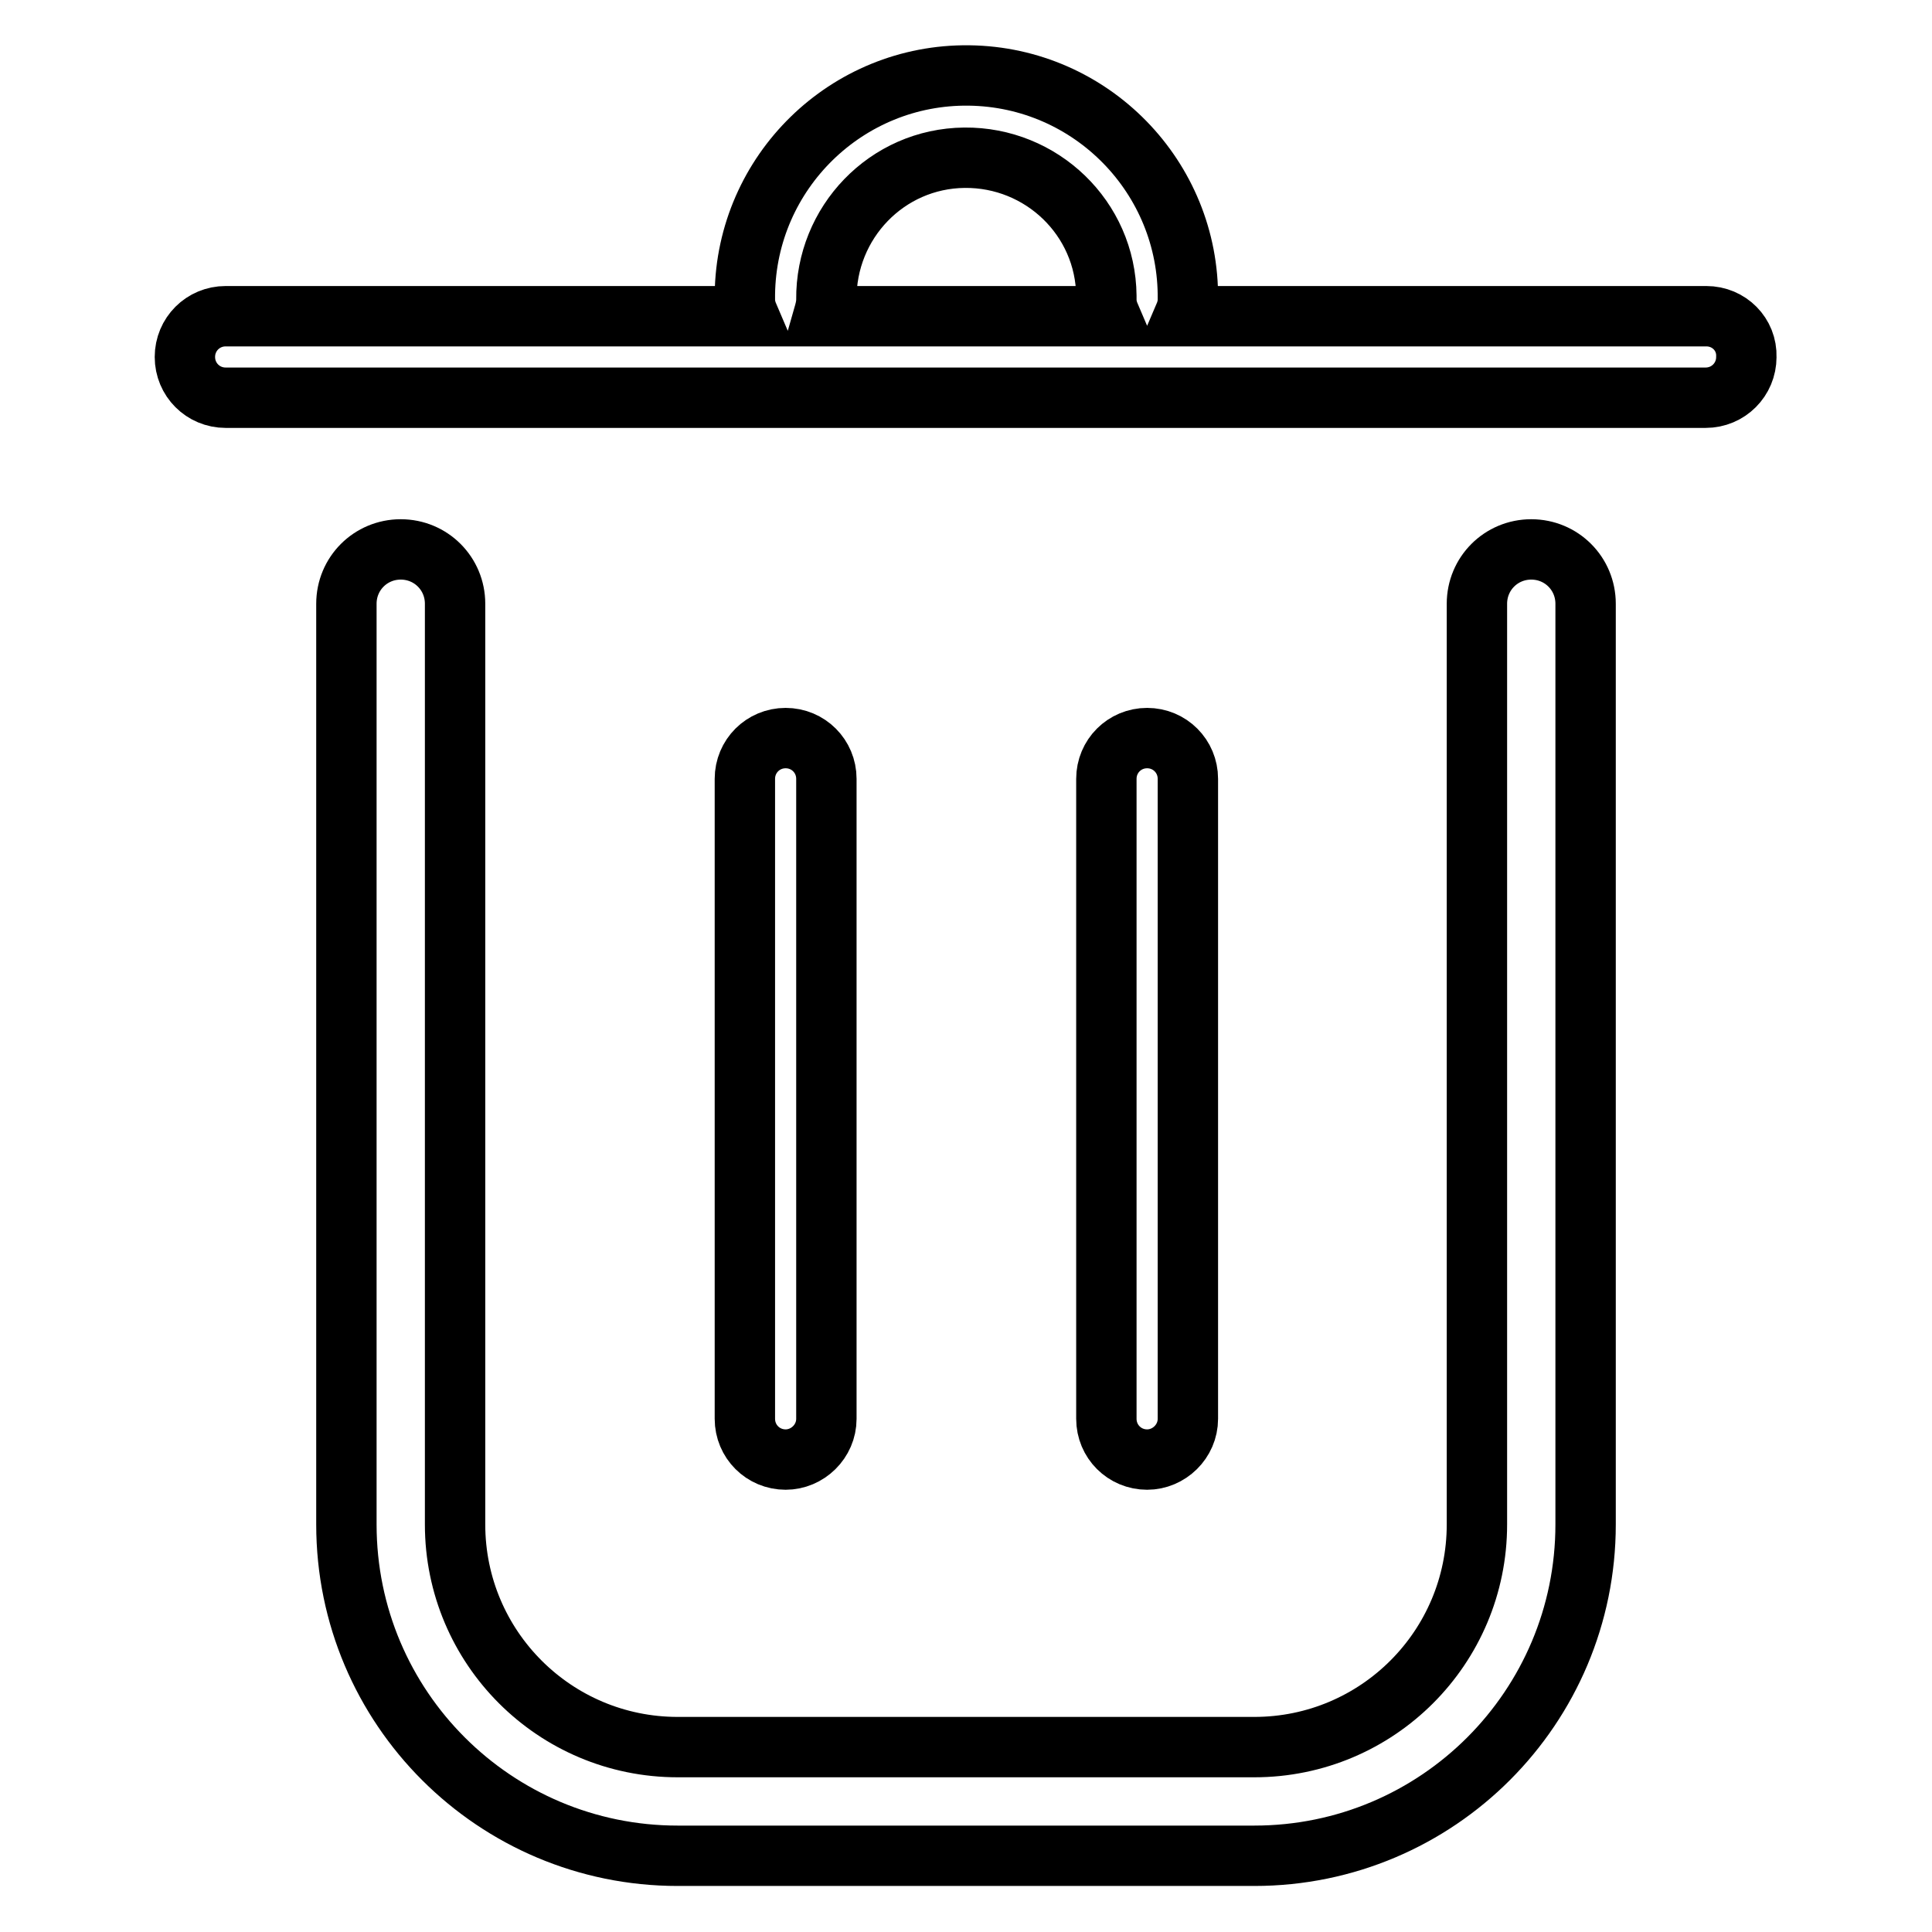 <?xml version="1.0" encoding="utf-8"?>
<!-- Svg Vector Icons : http://www.onlinewebfonts.com/icon -->
<!DOCTYPE svg PUBLIC "-//W3C//DTD SVG 1.1//EN" "http://www.w3.org/Graphics/SVG/1.1/DTD/svg11.dtd">
<svg version="1.1" xmlns="http://www.w3.org/2000/svg" xmlns:xlink="http://www.w3.org/1999/xlink" x="0px" y="0px" viewBox="0 0 256 256" enable-background="new 0 0 256 256" xml:space="preserve">
<g> <path stroke-width="8" fill-opacity="0" stroke="#000000"  d="M202.9,72.8c-4,0-7.2,3.2-7.2,7.2l0,0v122c0,16.3-13.2,29.5-29.5,29.5H89.8c-16.3,0-29.5-13.2-29.5-29.5V80 c0-4-3.2-7.2-7.2-7.2c-4,0-7.2,3.2-7.2,7.2v122c0,24.3,19.7,43.9,43.9,43.9h76.4c24.3,0,43.9-19.7,43.9-43.9V80 C210.1,76,206.9,72.8,202.9,72.8L202.9,72.8L202.9,72.8z"/> <path stroke-width="8" fill-opacity="0" stroke="#000000"  d="M109.5,188v-84.8c0-3-2.4-5.4-5.4-5.4c-3,0-5.4,2.4-5.4,5.4V188c0,3,2.4,5.4,5.4,5.4 C107,193.4,109.5,191,109.5,188z M157.4,188v-84.8c0-3-2.4-5.4-5.4-5.4c-3,0-5.4,2.4-5.4,5.4V188c0,3,2.4,5.4,5.4,5.4 C154.9,193.4,157.4,191,157.4,188z M226.1,41.9h-69.2c0.3-0.7,0.5-1.4,0.5-2.2c0.2-16.2-12.8-29.5-29-29.7 c-16.2-0.2-29.5,12.8-29.7,29c0,0.2,0,0.4,0,0.7c0,0.8,0.2,1.5,0.5,2.2H29.9c-3,0-5.4,2.4-5.4,5.4c0,3,2.4,5.4,5.4,5.4h196.1 c3,0,5.4-2.4,5.4-5.4C231.5,44.3,229.1,41.9,226.1,41.9L226.1,41.9z M109.5,39.7c-0.1-10.2,8-18.7,18.3-18.8 c10.2-0.1,18.7,8,18.8,18.3c0,0.2,0,0.4,0,0.5c0,0.8,0.2,1.5,0.5,2.2h-38C109.3,41.2,109.5,40.5,109.5,39.7L109.5,39.7z"/></g>
</svg>
